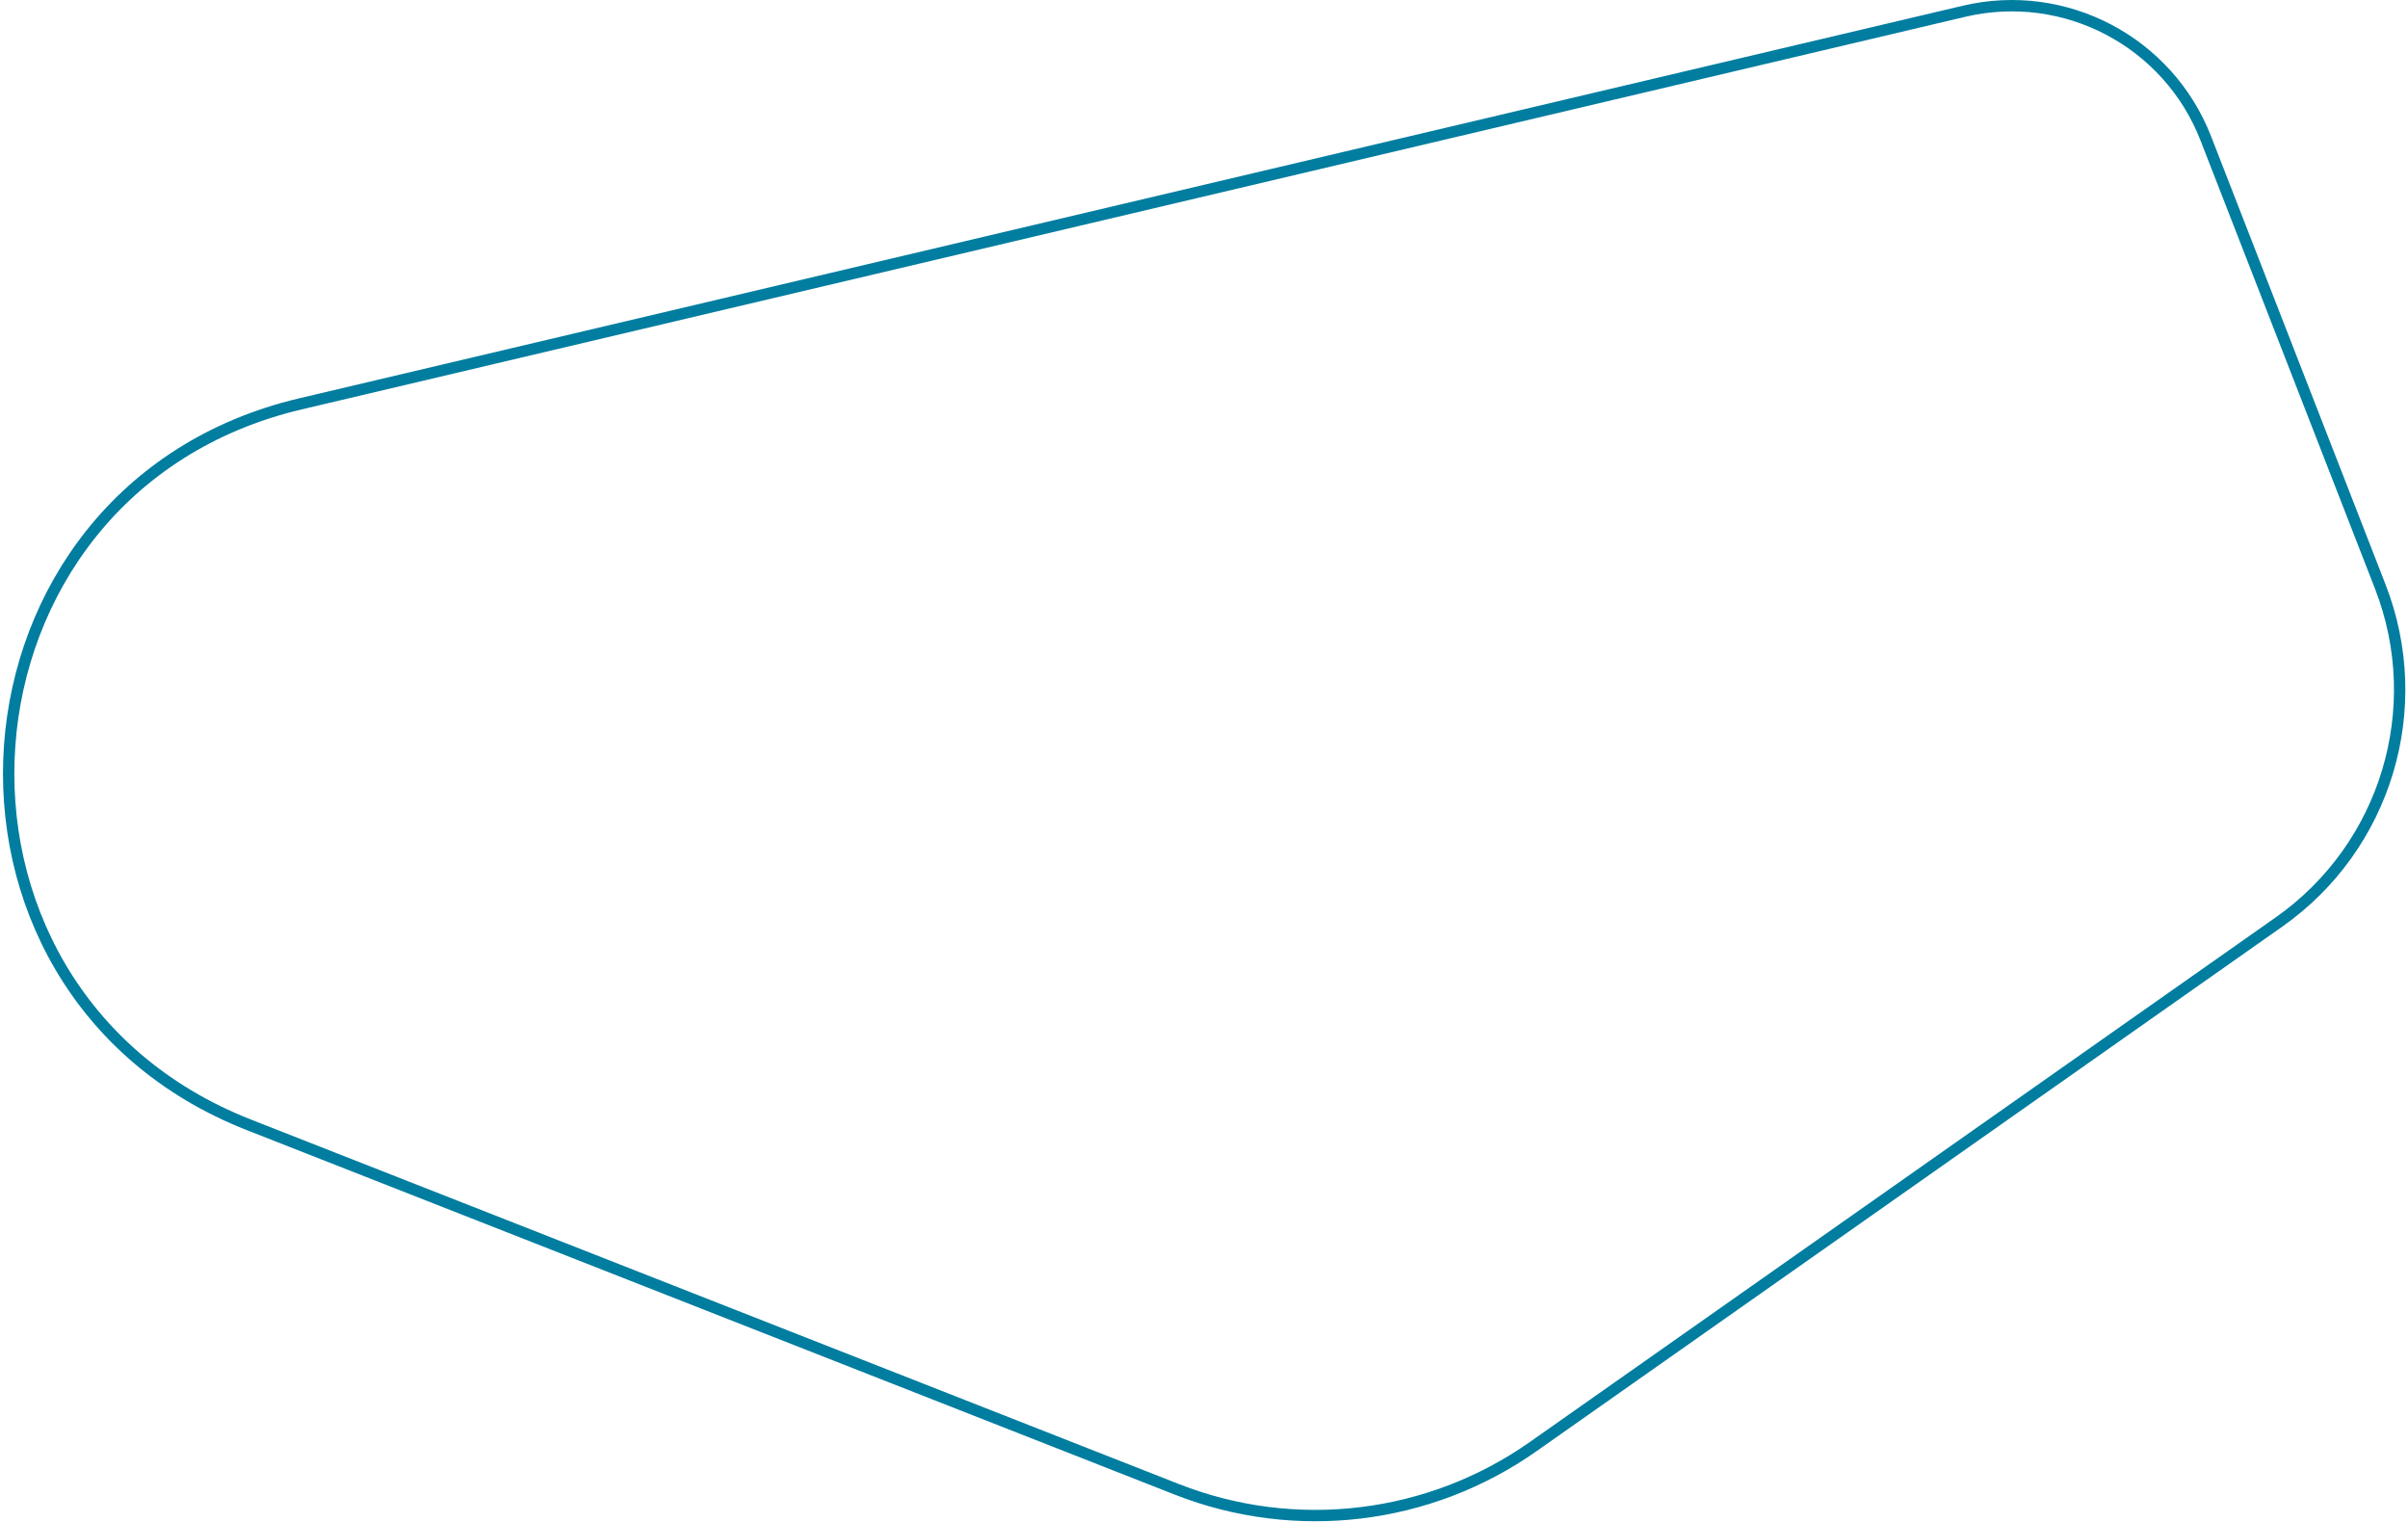 <?xml version="1.0" encoding="UTF-8"?> <svg xmlns="http://www.w3.org/2000/svg" width="636" height="402" viewBox="0 0 636 402" fill="none"><path fill-rule="evenodd" clip-rule="evenodd" d="M404.926 382.05C377.45 401.374 342.108 405.612 310.842 393.332L65.742 297.067C-25.489 261.235 -16.062 129.172 79.333 106.662L518.712 2.981C545.4 -3.316 572.649 11.005 582.597 36.557L628.683 154.934C641.202 187.091 630.164 223.64 601.938 243.491L404.926 382.05Z" stroke="#007D9F" stroke-width="3"></path></svg> 